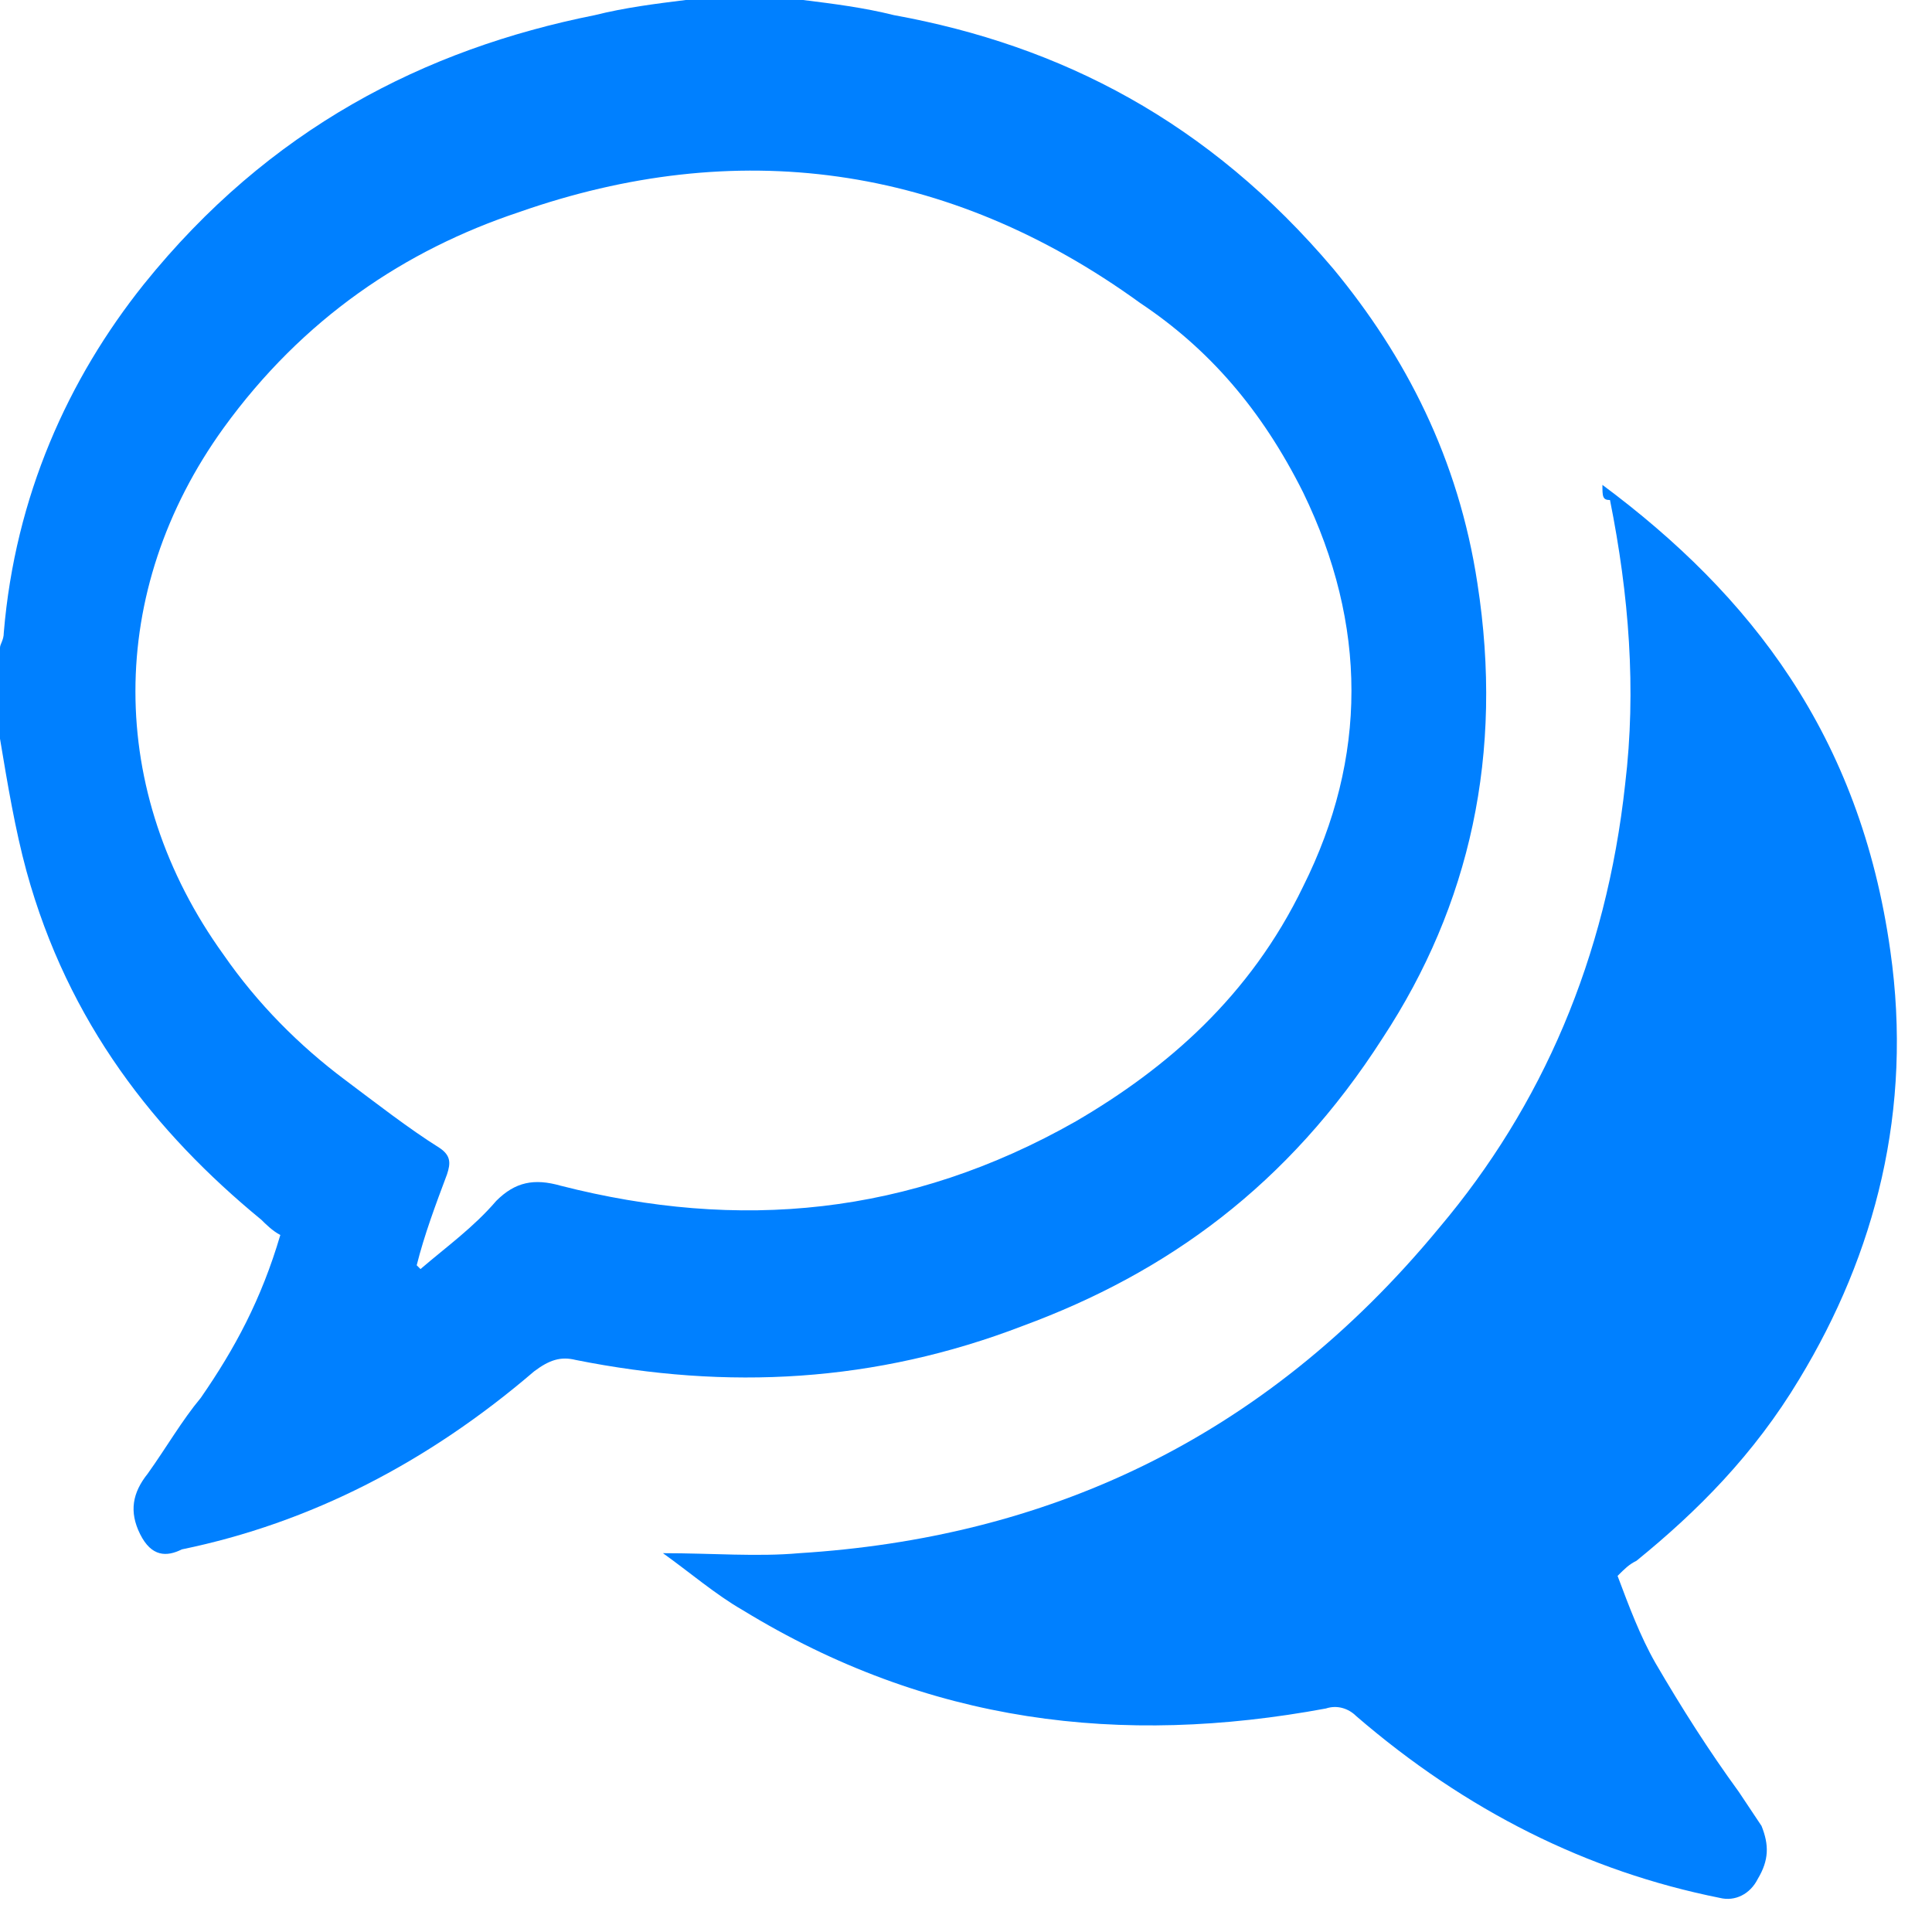 <?xml version="1.0" encoding="UTF-8" standalone="no"?>
<!DOCTYPE svg PUBLIC "-//W3C//DTD SVG 1.1//EN" "http://www.w3.org/Graphics/SVG/1.1/DTD/svg11.dtd">
<svg width="100%" height="100%" viewBox="0 0 51 51" version="1.1" xmlns="http://www.w3.org/2000/svg" xmlns:xlink="http://www.w3.org/1999/xlink" xml:space="preserve" xmlns:serif="http://www.serif.com/" style="fill-rule:evenodd;clip-rule:evenodd;stroke-linejoin:round;stroke-miterlimit:2;">
    <g transform="matrix(1,0,0,1,-1,-0.9)">
        <g id="DsxsCA.tif">
            <g>
                <path d="M22.2,0.9C23,1 23.8,1.1 24.6,1.3C29,2.1 32.9,4.1 36.2,8C38.1,10.3 39.5,13 40,16.3C40.7,20.8 39.8,24.8 37.5,28.3C35,32.2 31.8,34.5 28,35.9C24.1,37.4 20.2,37.6 16.2,36.8C15.8,36.7 15.5,36.8 15.1,37.1C12.3,39.5 9.2,41.1 5.8,41.8C5.4,42 5,42 4.7,41.4C4.4,40.8 4.5,40.3 4.9,39.8C5.4,39.1 5.8,38.4 6.3,37.8C7.2,36.5 7.9,35.2 8.4,33.5C8.2,33.4 8,33.2 7.9,33.1C5.1,30.8 2.8,27.9 1.7,23.9C1.4,22.8 1.2,21.6 1,20.4L1,18C1,17.9 1.1,17.8 1.1,17.6C1.4,14 2.8,10.9 4.8,8.4C8.1,4.3 12.2,2.2 16.7,1.3C17.5,1.1 18.3,1 19.1,0.9L22.2,0.9ZM12,34.3L12.1,34.4C12.8,33.8 13.5,33.3 14.1,32.6C14.6,32.1 15.1,32 15.8,32.2C20.5,33.4 25,33 29.4,30.5C31.8,29.1 34,27.2 35.4,24.3C37.1,20.9 37.1,17.4 35.4,13.9C34.3,11.7 32.9,10.1 31.1,8.9C26,5.2 20.4,4.5 14.7,6.5C11.7,7.5 9,9.3 6.9,12.2C3.8,16.5 3.8,21.8 6.9,26.1C7.8,27.4 8.9,28.5 10.1,29.4C10.9,30 11.8,30.7 12.6,31.2C12.9,31.4 12.9,31.6 12.8,31.9C12.5,32.7 12.2,33.5 12,34.3Z" style="fill:rgb(0,128,255);fill-rule:nonzero;"/>
                <path d="M43.3,13.7C47.2,16.6 50.1,20.3 50.9,26C51.5,30.2 50.5,34 48.5,37.3C47.3,39.3 45.8,40.8 44.2,42.1C44,42.2 43.9,42.3 43.7,42.5C44,43.3 44.3,44.1 44.7,44.8C45.4,46 46.1,47.1 46.9,48.2C47.1,48.5 47.3,48.8 47.5,49.1C47.7,49.6 47.7,50 47.4,50.5C47.2,50.9 46.8,51.1 46.4,51C42.9,50.3 39.7,48.7 36.8,46.2C36.6,46 36.3,45.9 36,46C30.6,47 25.5,46.4 20.6,43.4C19.9,43 19.2,42.4 18.5,41.9C19.8,41.9 21,42 22.1,41.9C28.5,41.5 34.3,39 39,33.3C41.7,30.1 43.4,26.2 43.9,21.6C44.2,19.1 44,16.6 43.5,14.1C43.3,14.1 43.3,14 43.3,13.7Z" style="fill:rgb(0,128,255);fill-rule:nonzero;"/>
            </g>
        </g>
    </g>
</svg>

